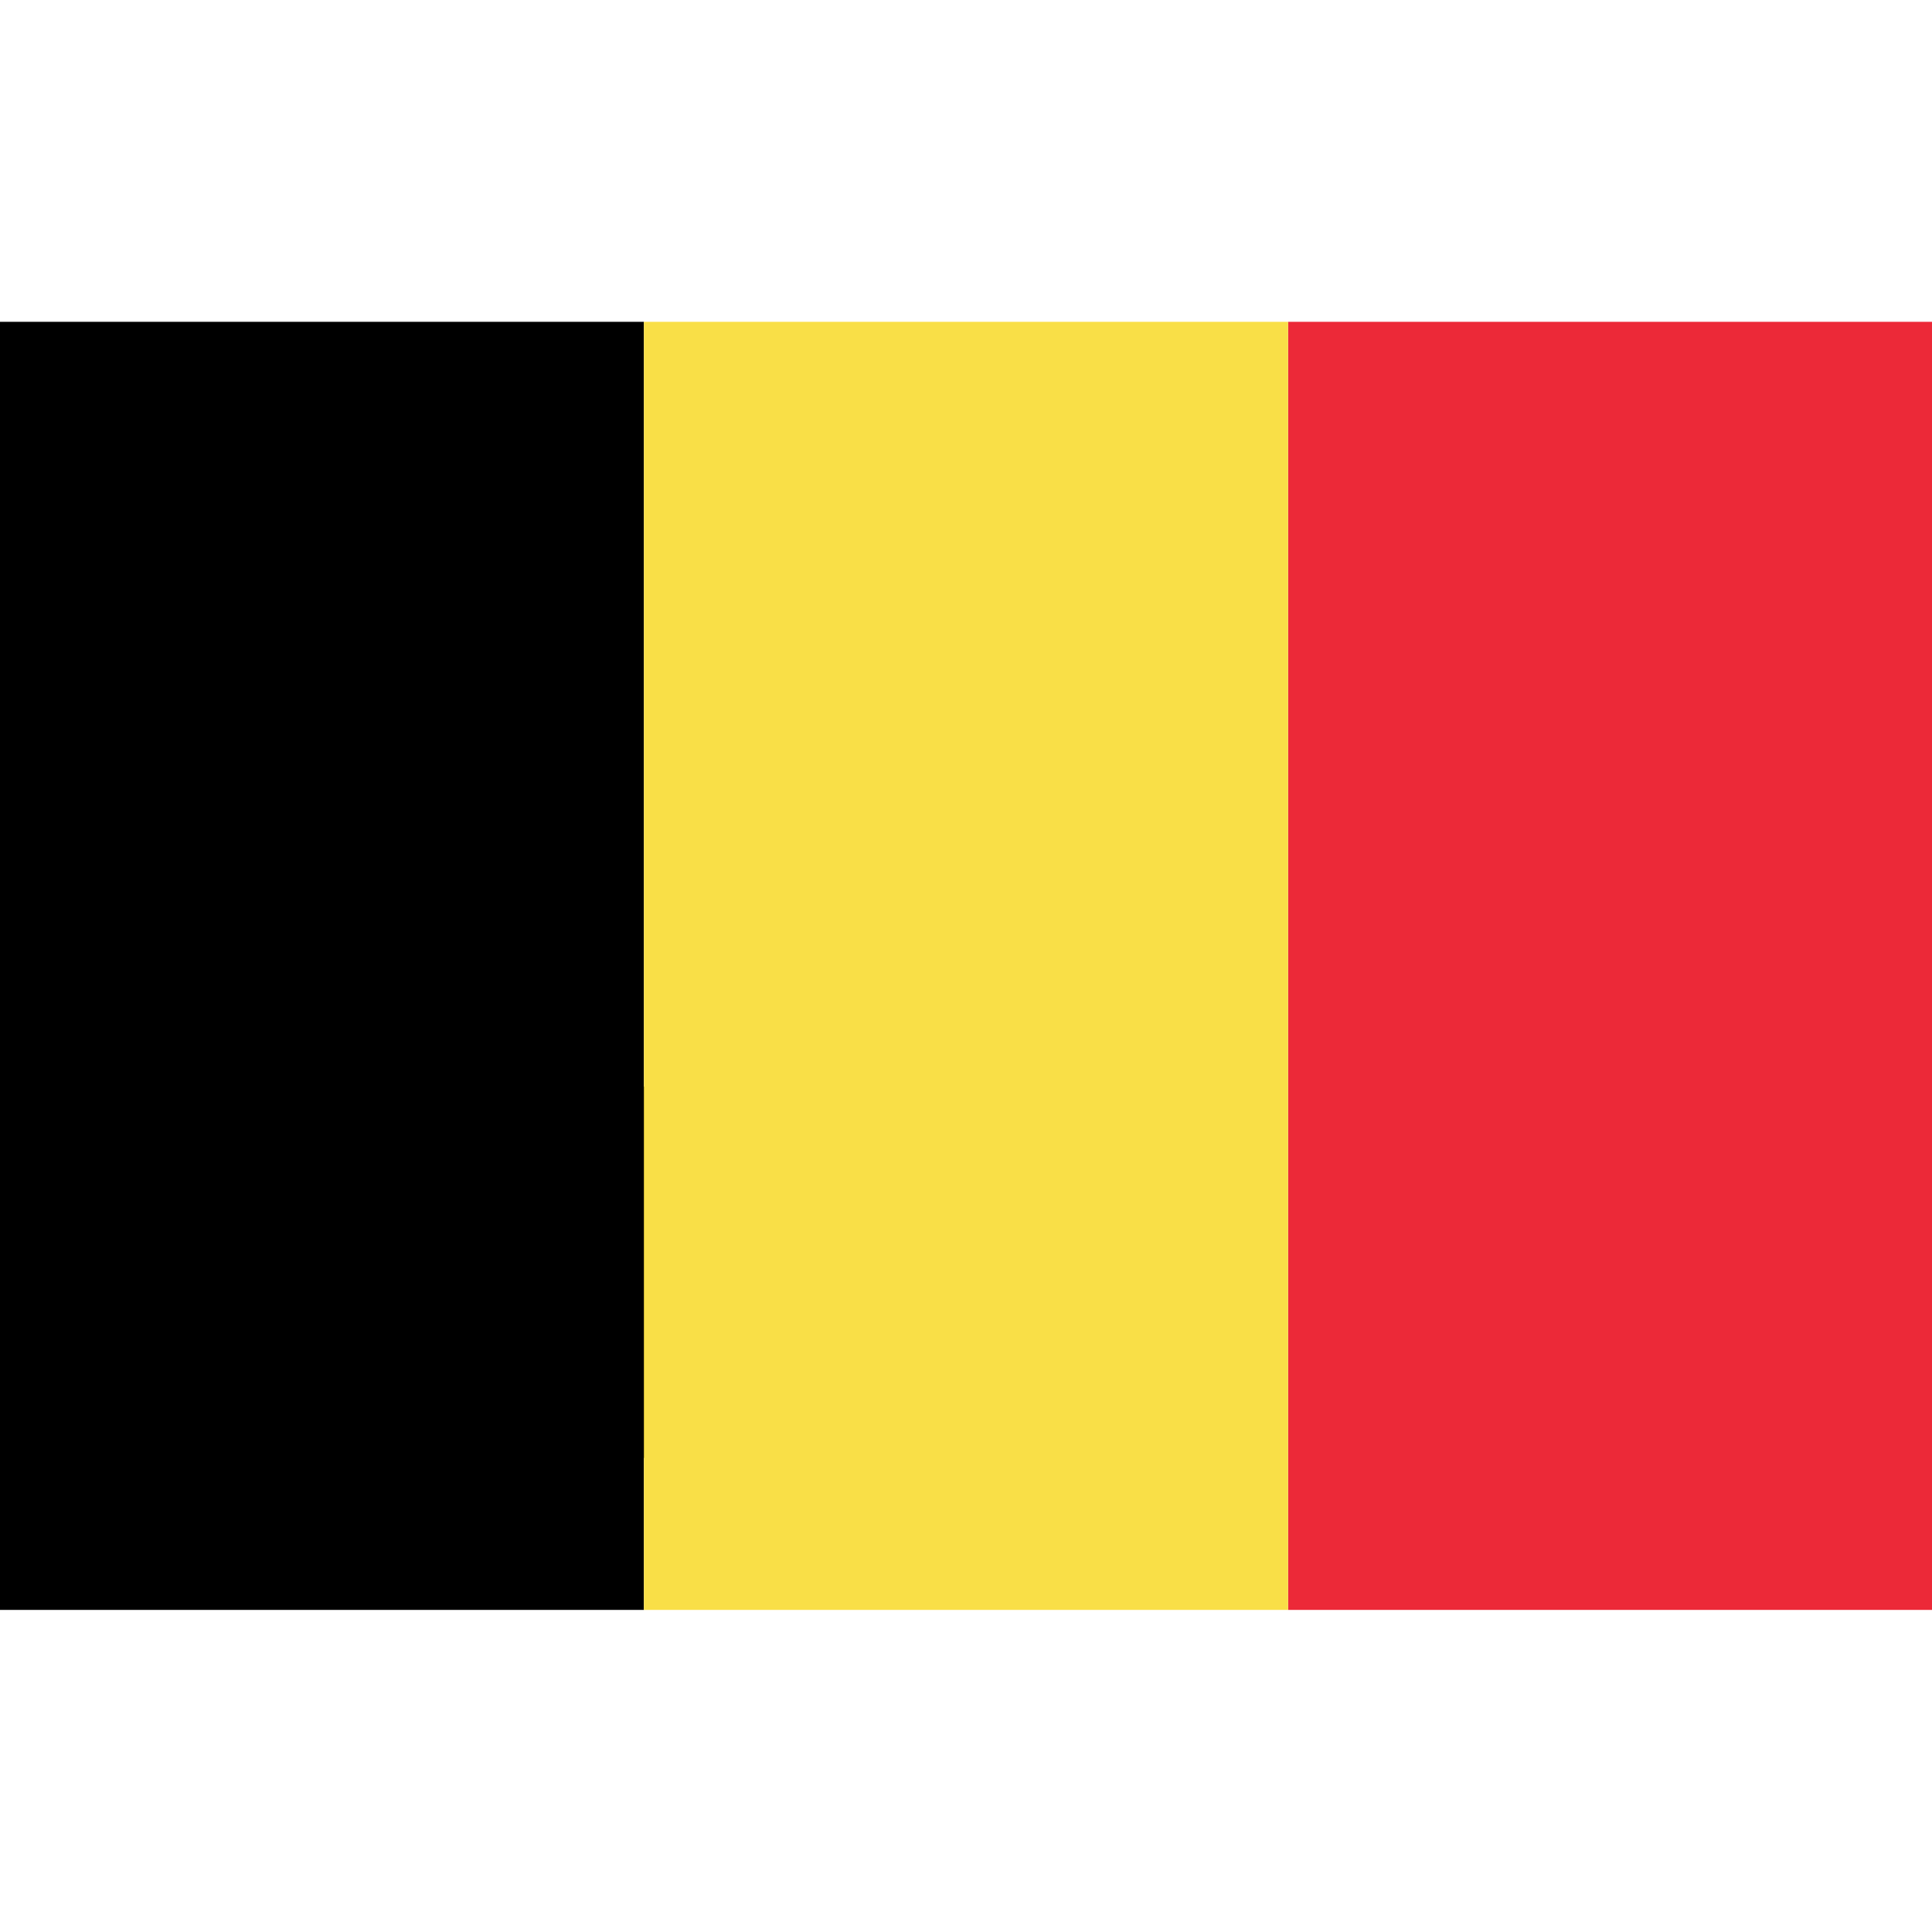 <svg xmlns="http://www.w3.org/2000/svg" viewBox="0 0 70 70"><defs><style>.cls-1{isolation:isolate;}.cls-2{mix-blend-mode:multiply;}.cls-3{fill:#ec2938;}.cls-4{fill:#f9df47;}</style></defs><g class="cls-1"><g id="Layer_1" data-name="Layer 1"><g class="cls-2"><path d="M0,58.31V31l24.45,8.77L25,47c0,3.44,0,6-3.94,6.66Z"/></g><rect class="cls-3" x="46.67" y="11.66" width="23.33" height="46.67"/><rect y="11.66" width="23.33" height="46.67"/><rect class="cls-4" x="23.33" y="11.66" width="23.34" height="46.67"/></g></g></svg>